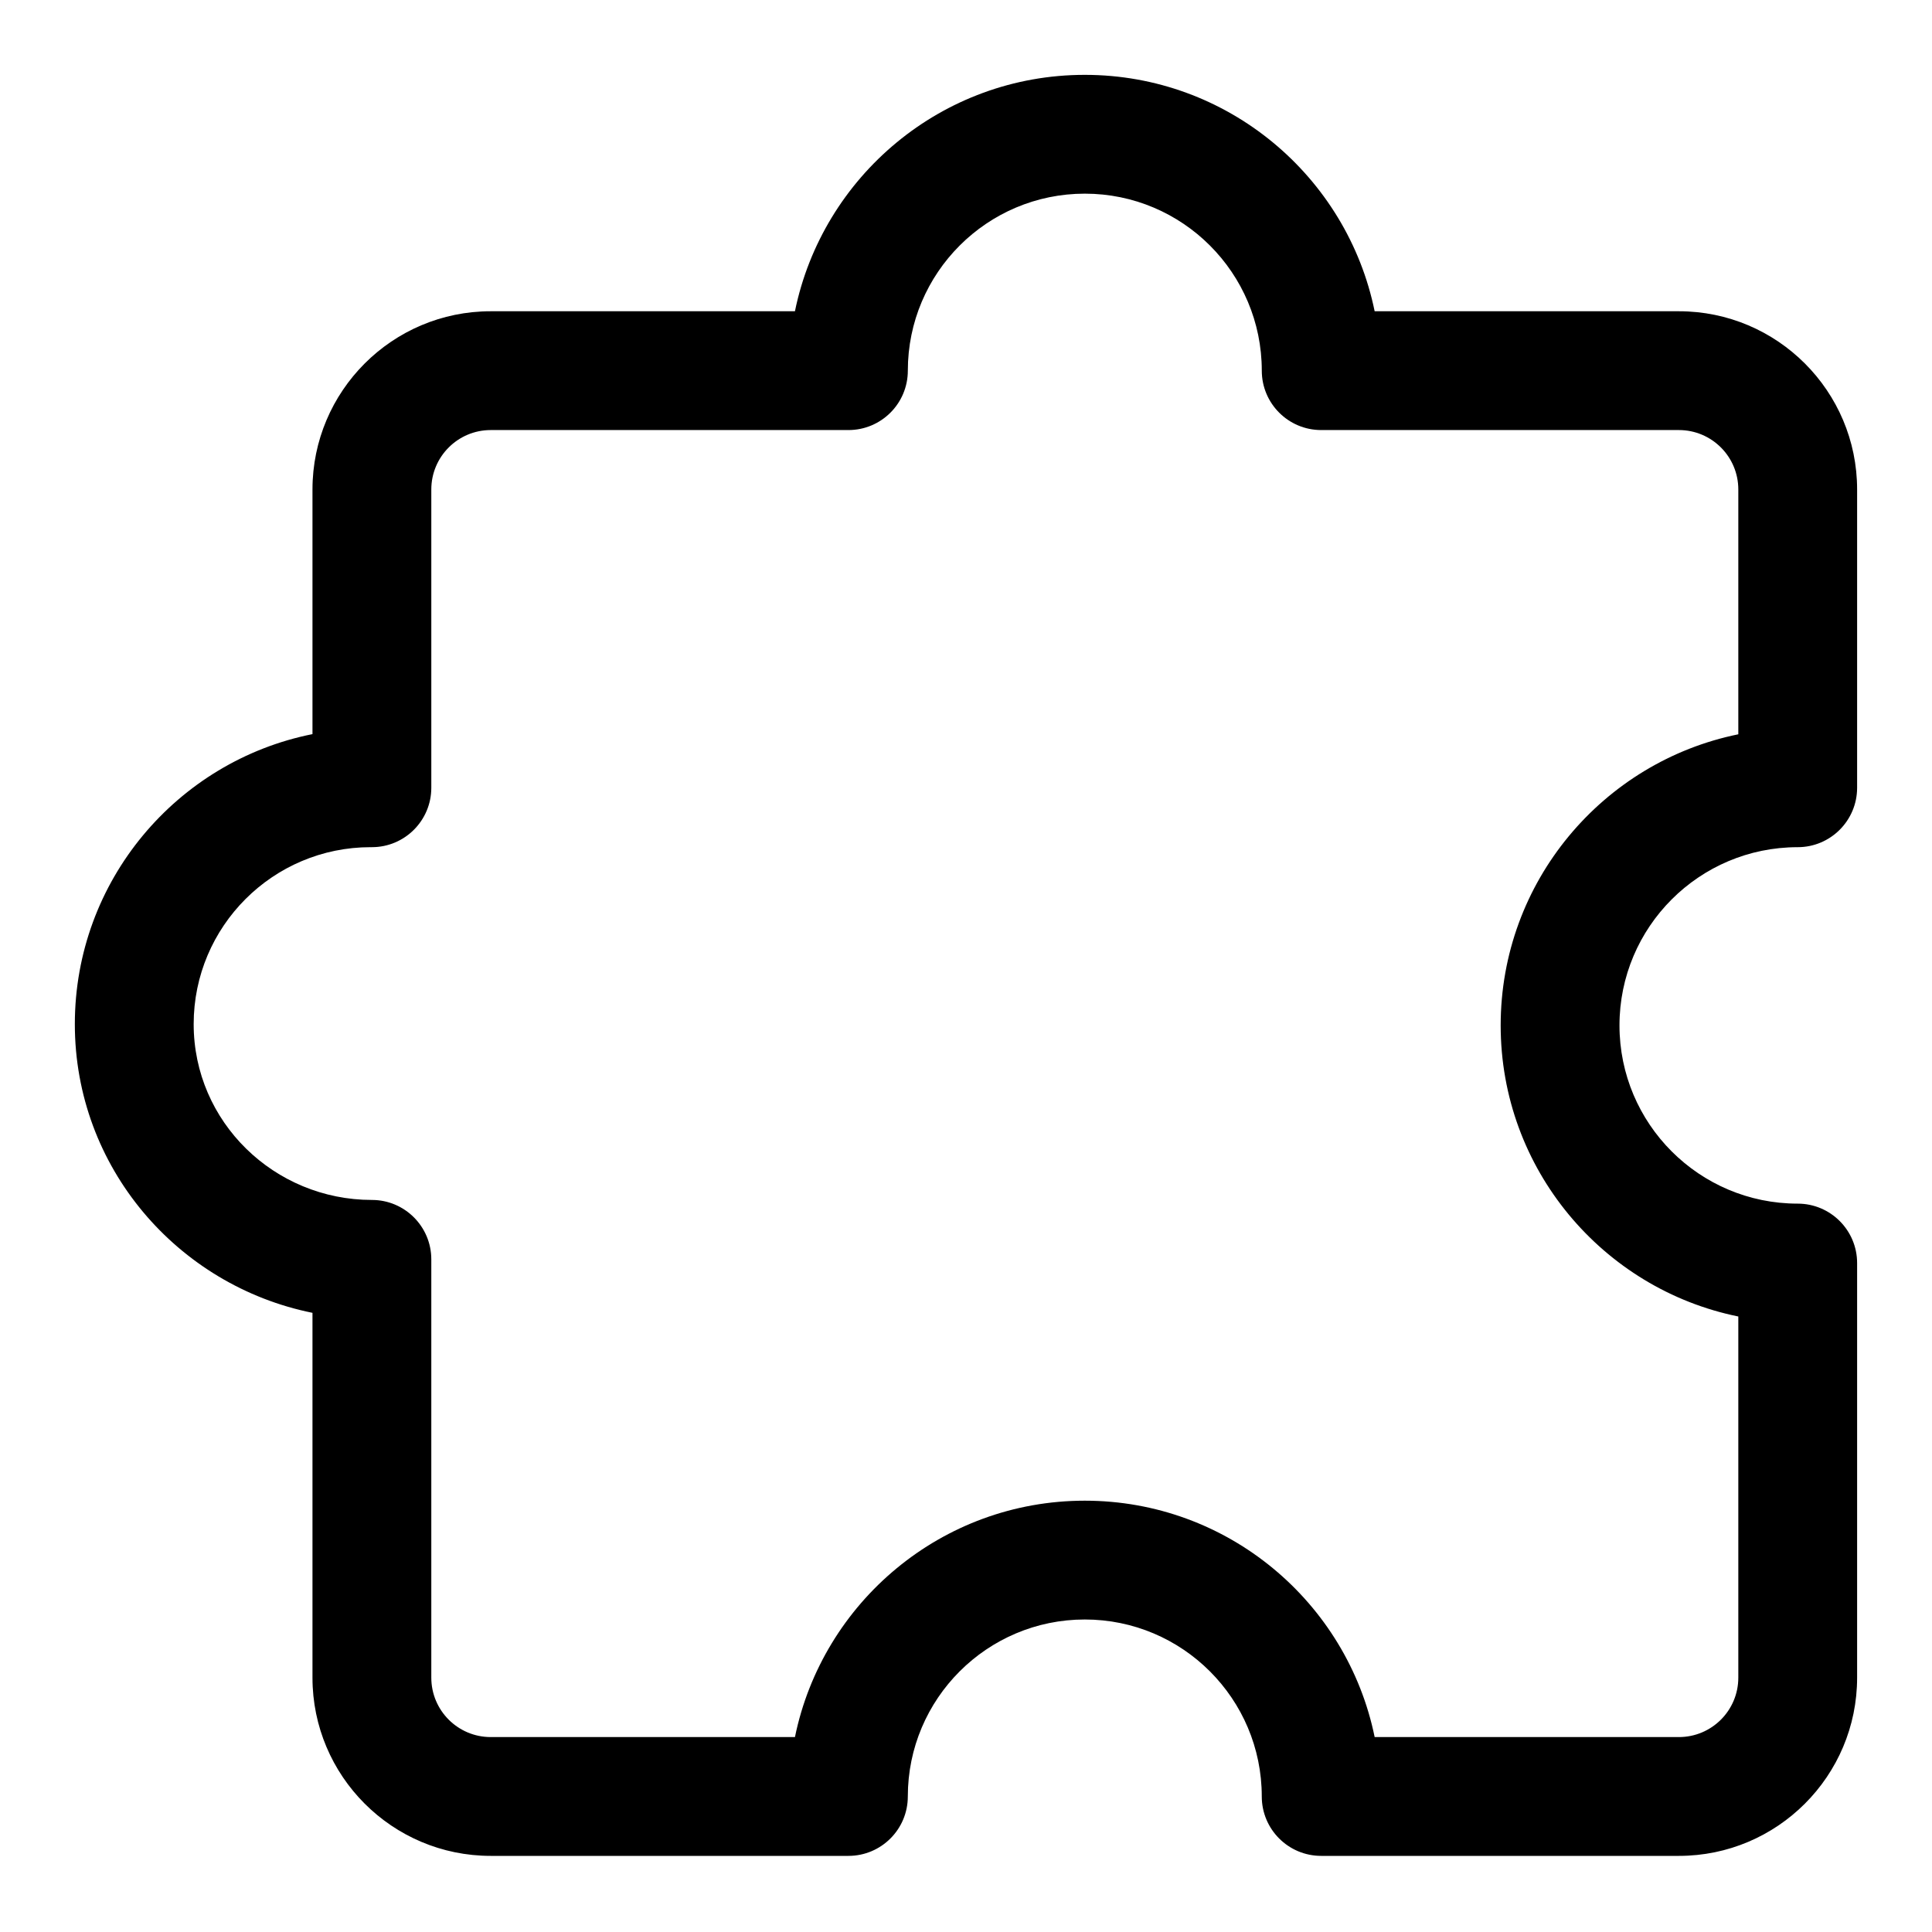 <?xml version="1.0" encoding="UTF-8"?>
<!-- Uploaded to: SVG Repo, www.svgrepo.com, Generator: SVG Repo Mixer Tools -->
<svg fill="#000000" width="800px" height="800px" version="1.1" viewBox="144 144 512 512" xmlns="http://www.w3.org/2000/svg">
 <path d="m226.81 338.55c-35.895 7.164-62.977 38.871-62.977 76.859 0 37.883 27.176 69.277 62.977 76.504v96.684c0 26.07 21.16 47.23 47.234 47.23h94.793c8.691 0 15.746-7.039 15.746-15.742 0-25.883 21.016-46.902 46.902-46.902 25.883 0 46.898 21.02 46.898 46.902 0 8.703 7.055 15.742 15.746 15.742h94.793c26.074 0 47.234-21.16 47.234-47.23v-109.88c0-8.691-7.055-15.742-15.746-15.742-26.07 0-47.23-21.16-47.23-47.234 0-26.07 21.16-47.23 47.23-47.23 8.691 0 15.746-7.055 15.746-15.746v-79.051c0-26.055-21.16-47.23-47.234-47.23h-80.625c-7.305-35.723-38.934-62.648-76.812-62.648-37.883 0-69.512 26.926-76.816 62.648h-80.625c-26.074 0-47.234 21.176-47.234 47.23zm377.86 250.05c0 8.691-7.055 15.742-15.746 15.742h-80.625c-7.305-35.723-38.934-62.645-76.812-62.645-37.883 0-69.512 26.922-76.816 62.645h-80.625c-8.691 0-15.746-7.051-15.746-15.742v-110.86c0-8.691-7.051-15.742-15.742-15.742-25.883 0-47.234-20.688-47.234-46.59 0-25.883 21.02-46.898 46.902-46.898h0.332c8.691 0 15.742-7.055 15.742-15.746v-79.051c0-8.691 7.055-15.742 15.746-15.742h94.793c8.691 0 15.746-7.039 15.746-15.746 0-25.883 21.016-46.902 46.902-46.902 25.883 0 46.898 21.02 46.898 46.902 0 8.707 7.055 15.746 15.746 15.746h94.793c8.691 0 15.746 7.051 15.746 15.742v64.883c-35.914 7.305-62.977 39.09-62.977 77.145 0 38.055 27.062 69.84 62.977 77.145z" fill-rule="evenodd"/>
</svg>